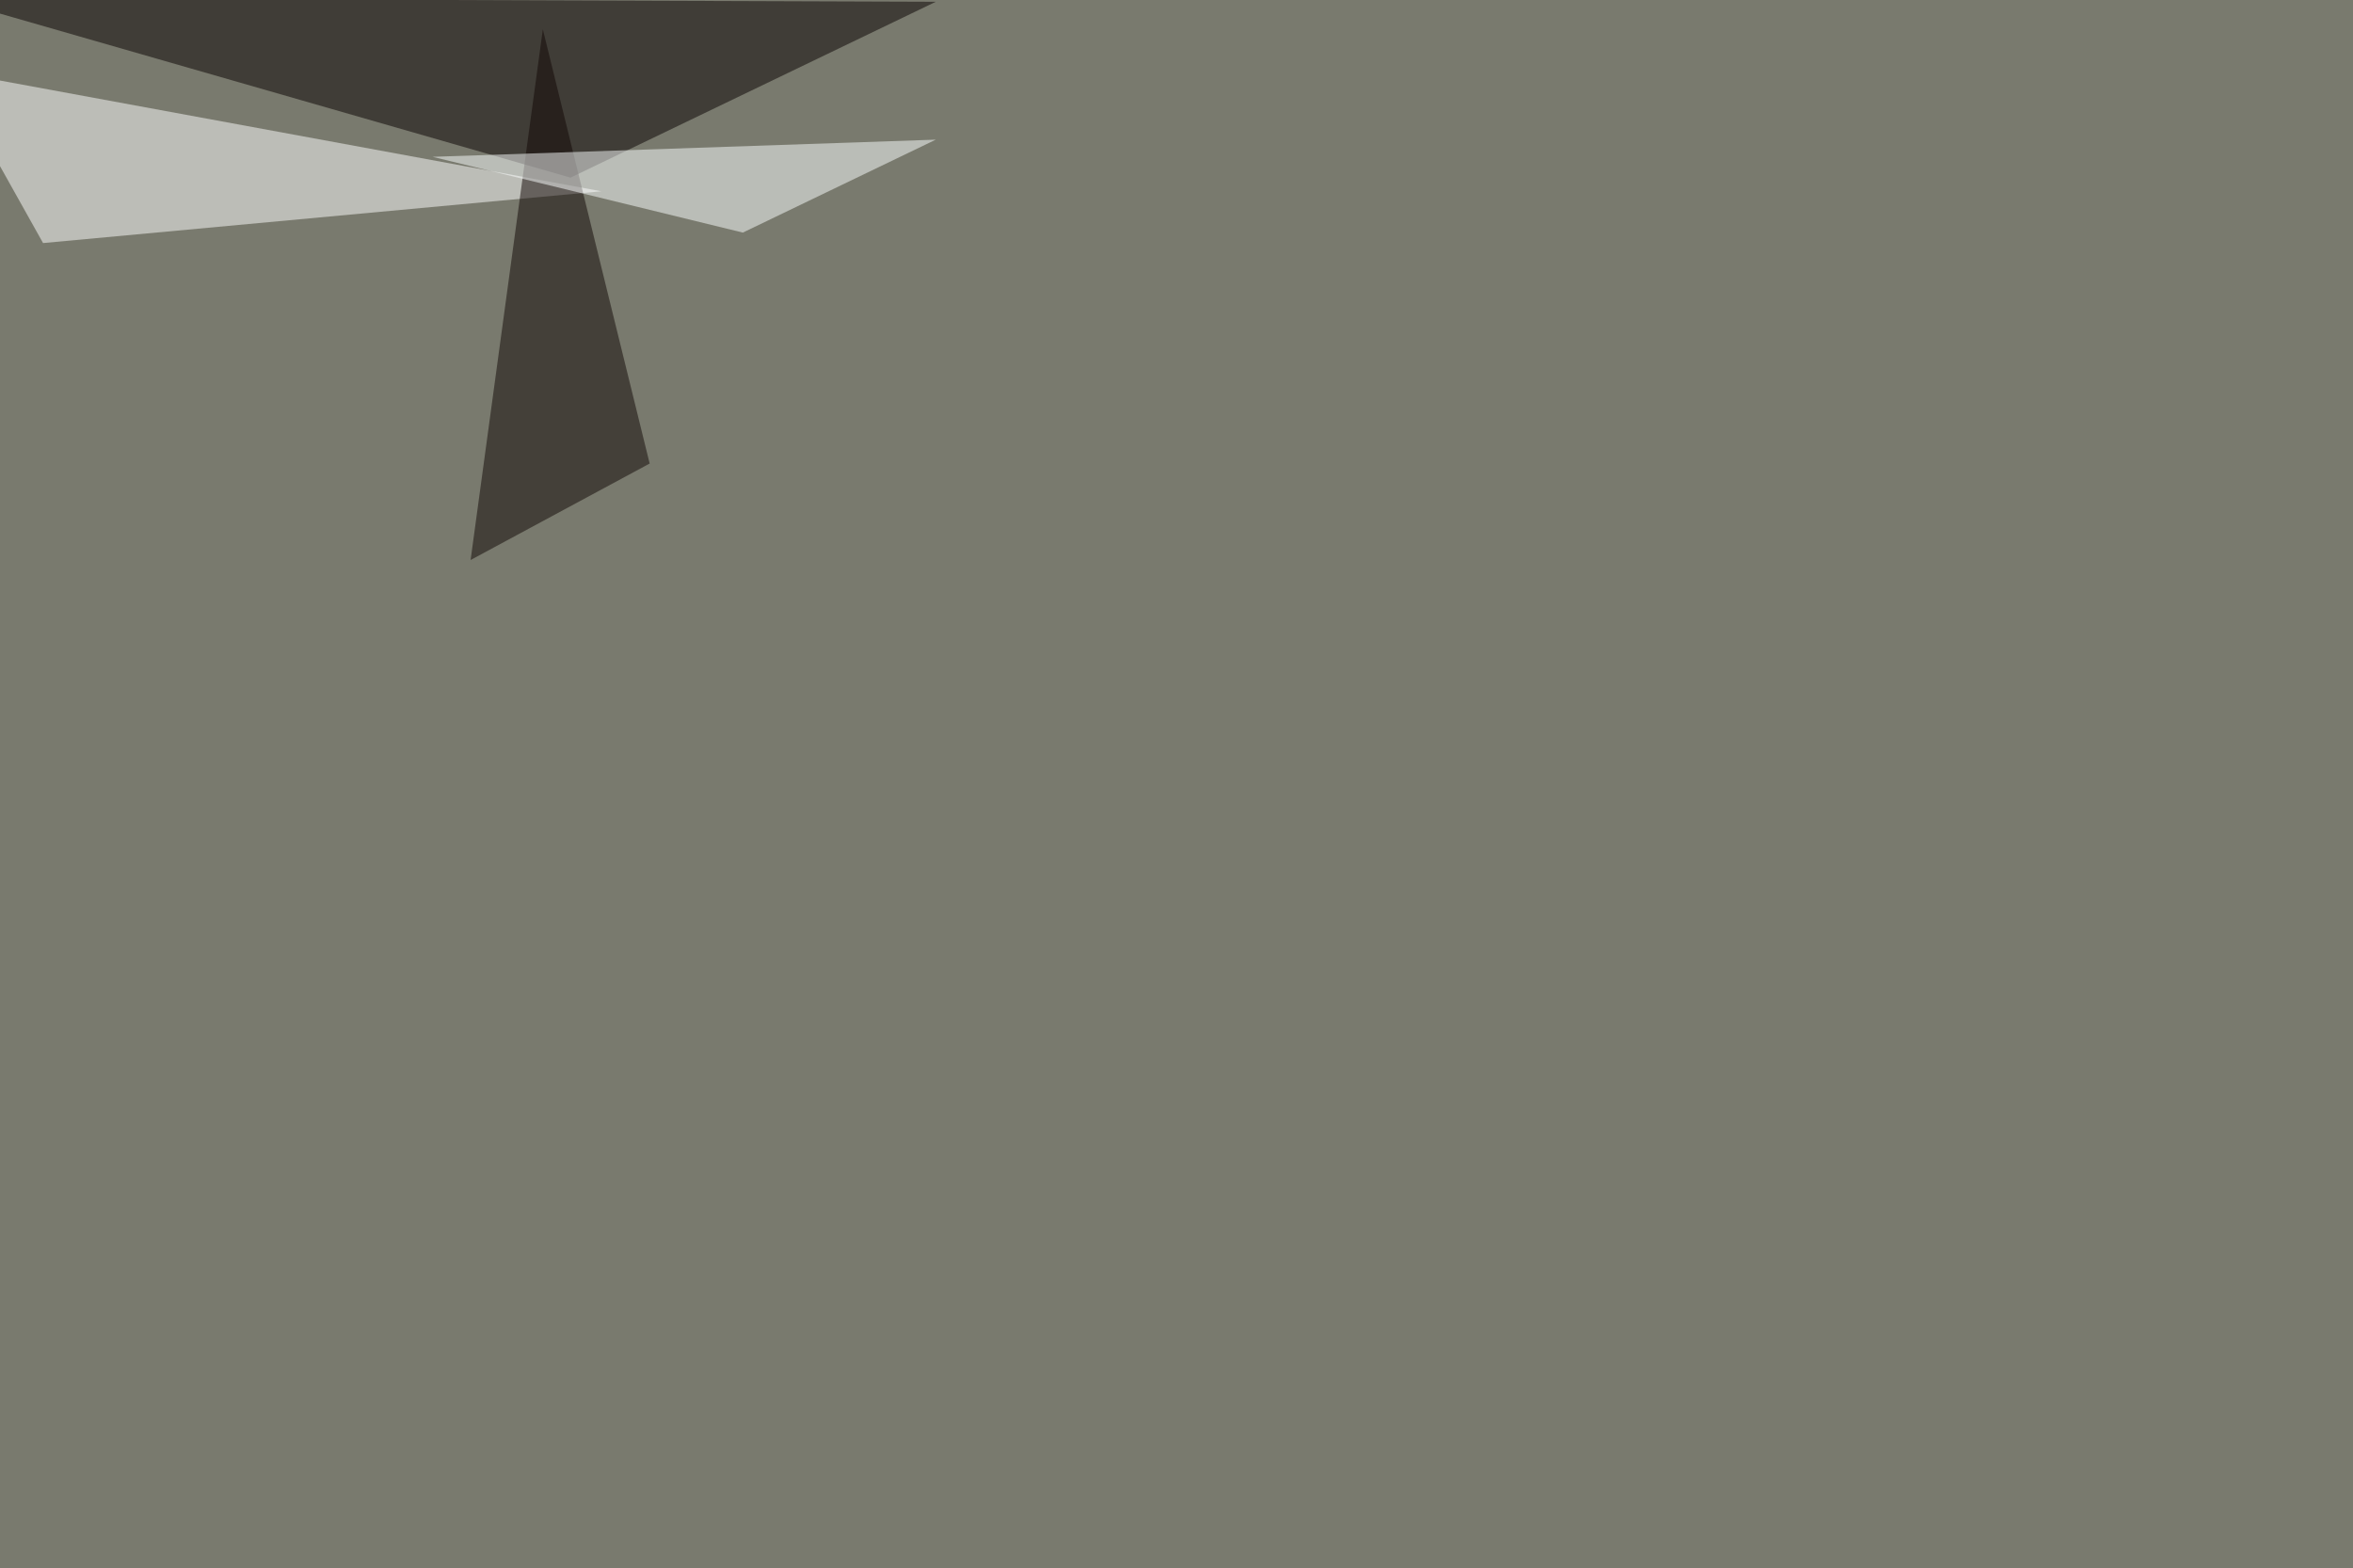 <svg xmlns="http://www.w3.org/2000/svg" width="2000" height="1333" ><filter id="a"><feGaussianBlur stdDeviation="55"/></filter><rect width="100%" height="100%" fill="#797a6e"/><g filter="url(#a)"><g fill-opacity=".5"><path fill="#fff" d="M511.2 162.6l-474.6 44-82-146.5z"/><path fill="#090100" d="M-45.4-1.5L484.9 151 795.4 1.5z"/><path fill="#110604" d="M461.4 24.9L552.2 394 400 476z"/><path fill="#fdffff" d="M367.7 133.3l427.7-14.6-164 79z"/></g></g></svg>